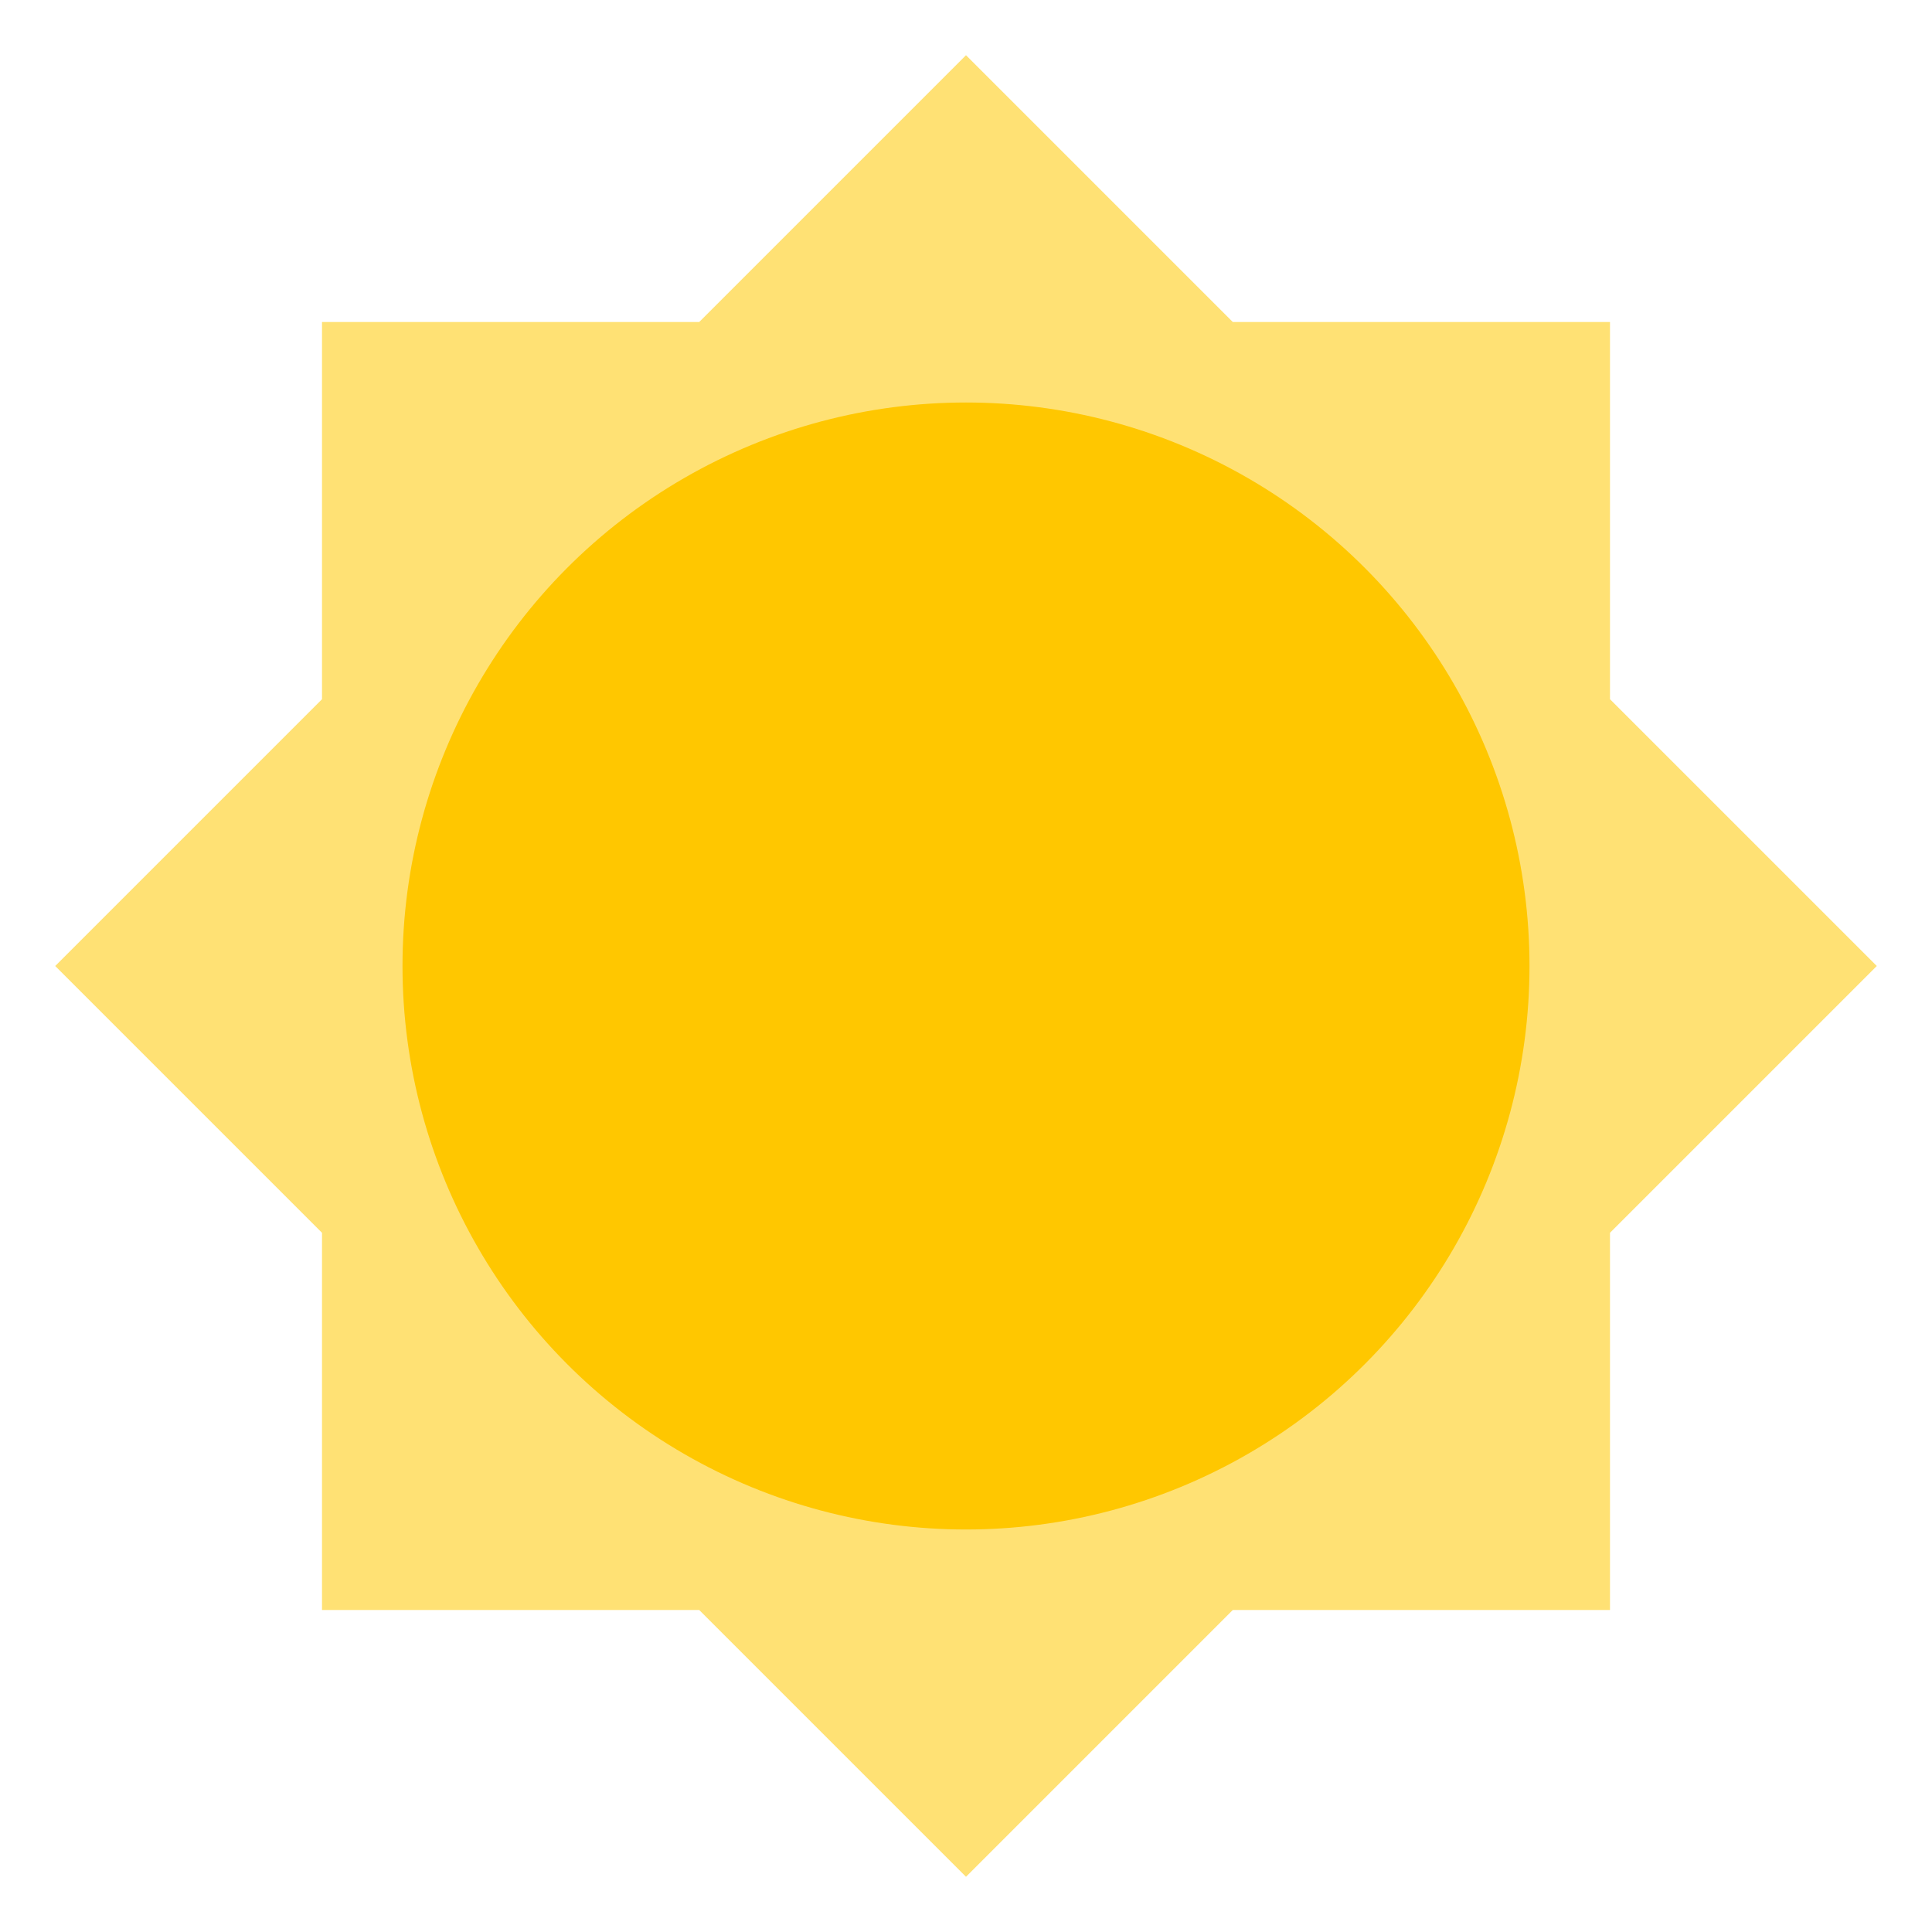 <svg width="24" height="24" viewBox="0 0 24 24" fill="none" xmlns="http://www.w3.org/2000/svg">
<g clip-path="url(#clip0_12_2214)">
<path d="M15.314 20H20L20 15.314L23.314 12L20 8.686V4L15.314 4L12 0.686L8.686 4L4 4V8.686L0.686 12L4 15.314L4 20H8.686L12 23.314L15.314 20Z" fill="#FFE174"/>
<ellipse cx="12" cy="12" rx="7" ry="7" transform="rotate(-180 12 12)" fill="#FFC700"/>
</g>
<defs>
<clipPath id="clip0_12_2214">
<rect width="24" height="24" fill="white"/>
</clipPath>
</defs>
</svg>
